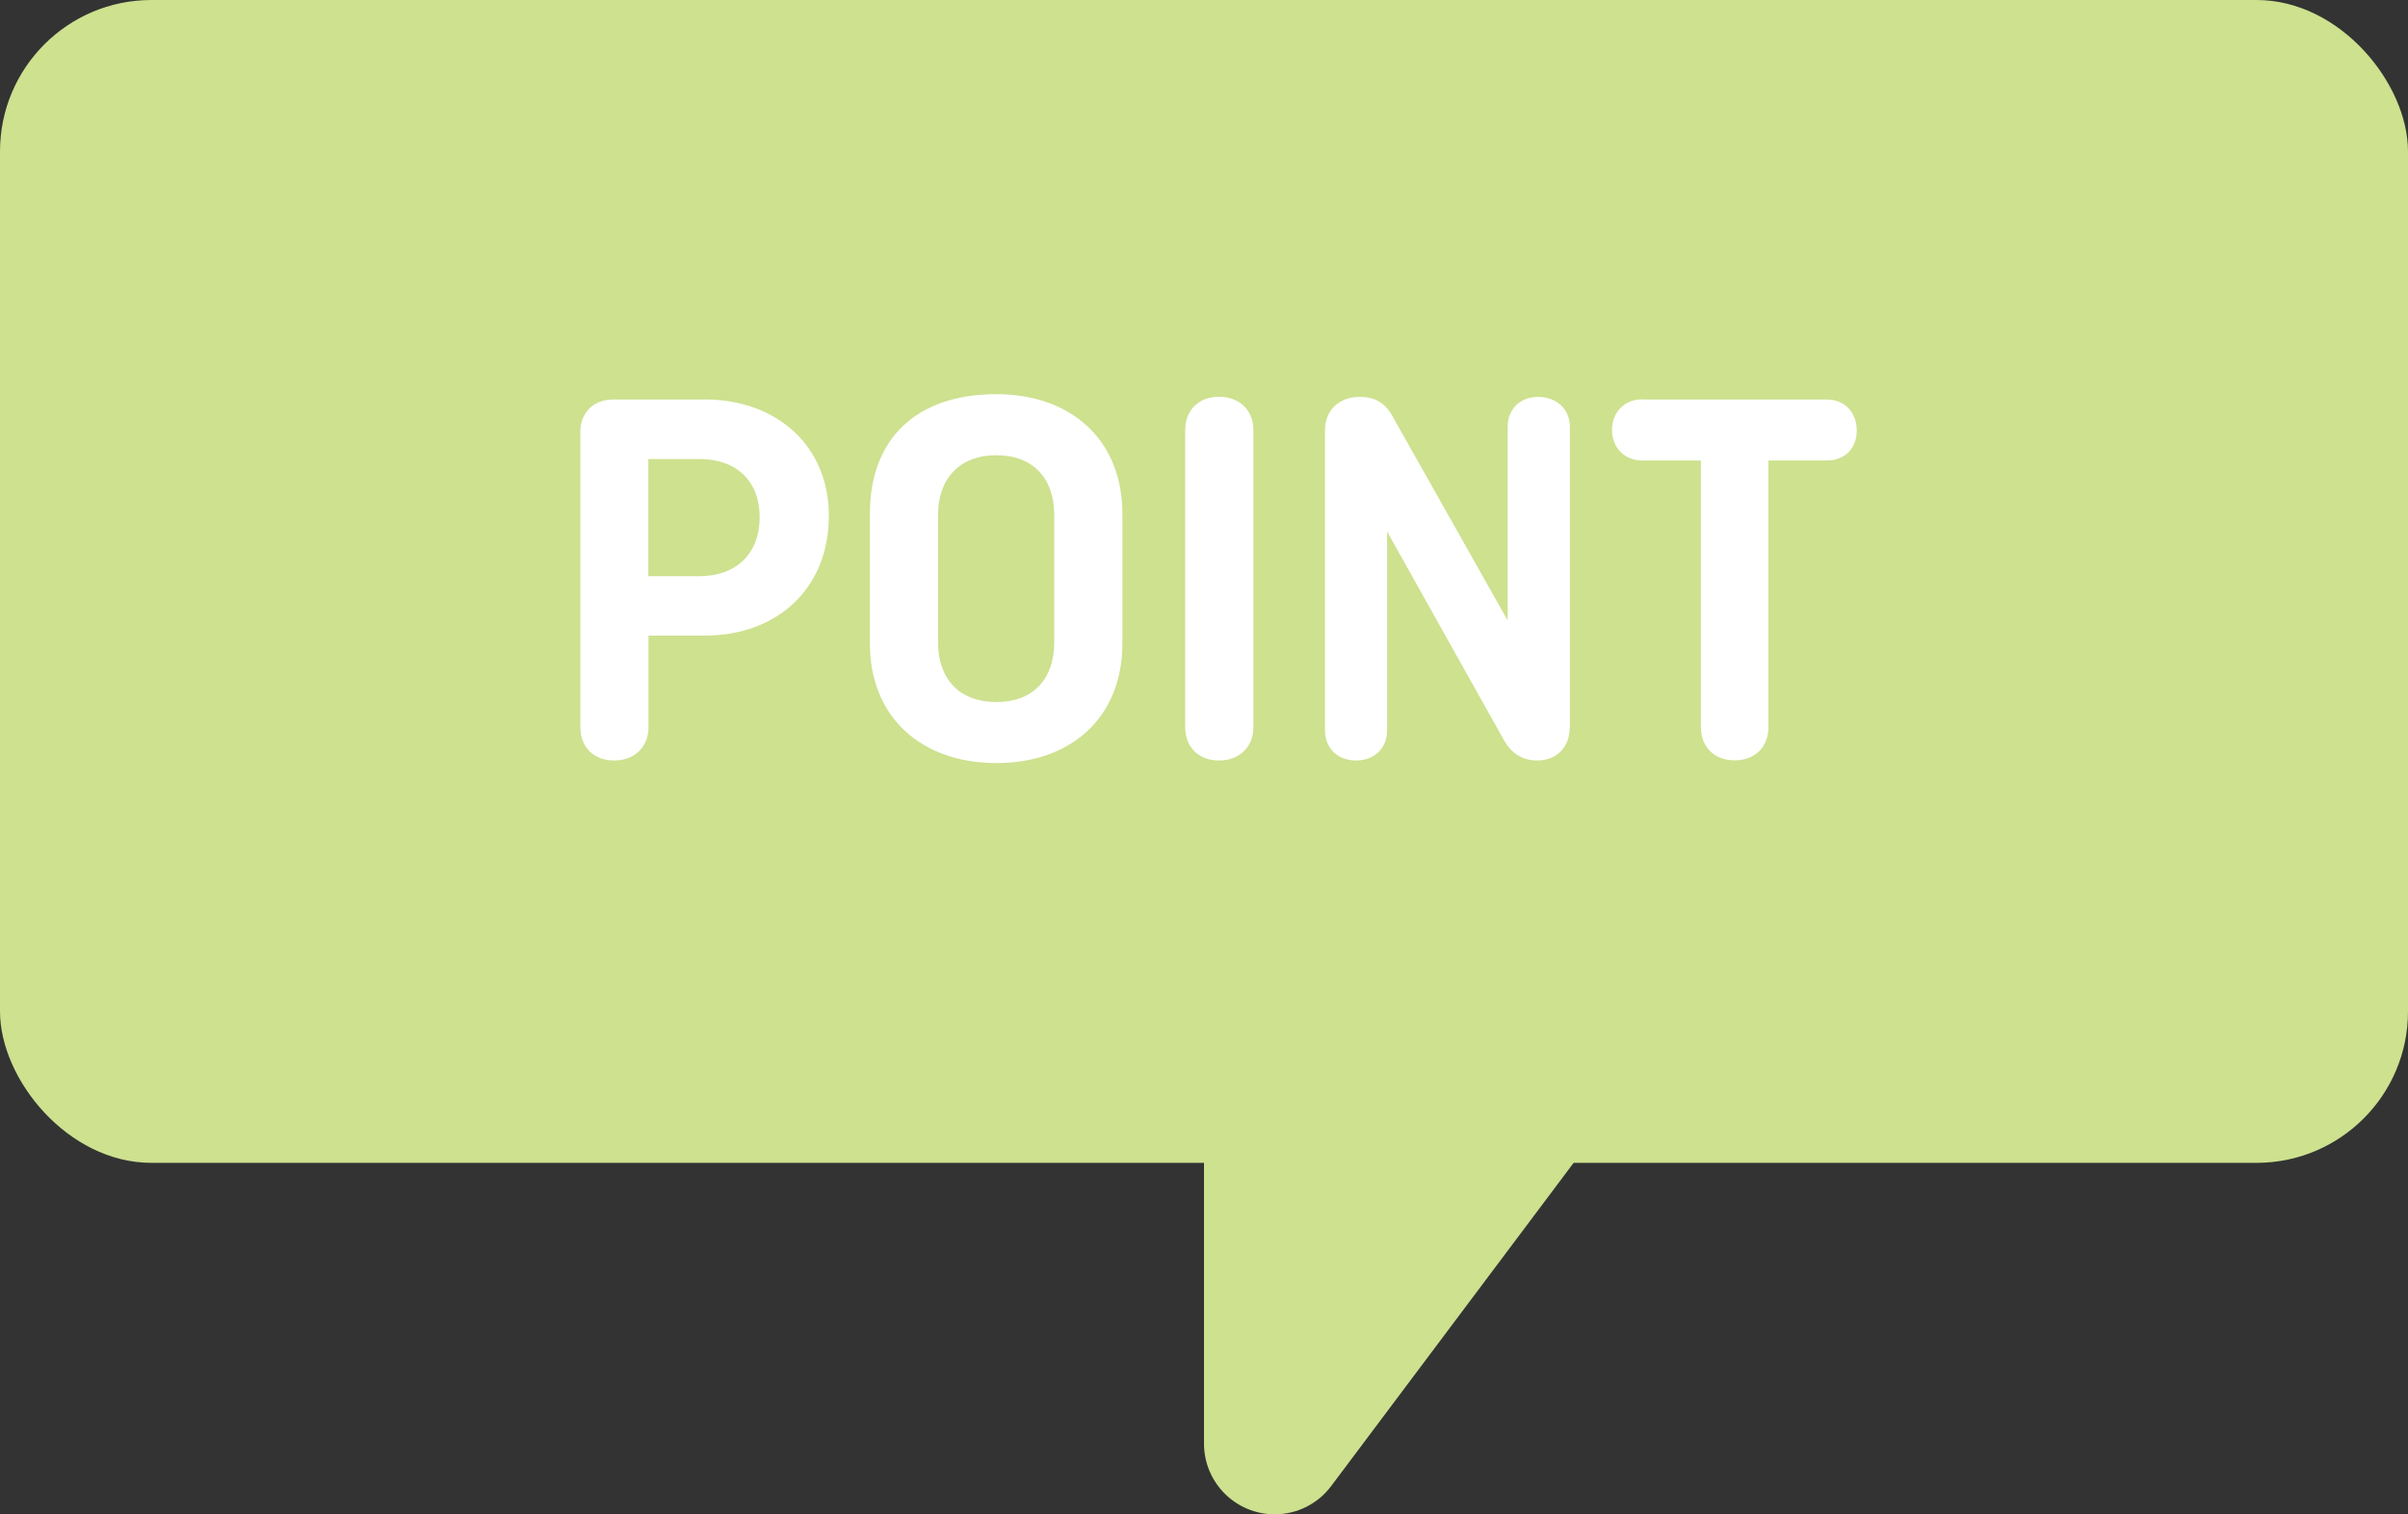<?xml version="1.0" encoding="UTF-8"?><svg id="_レイヤー_2" xmlns="http://www.w3.org/2000/svg" viewBox="0 0 159 100"><rect x="0" y="0" width="159" height="100" fill="#333333" stroke="none"/><defs><style>.cls-1{fill:#cde18f;}.cls-2{fill:#fff;}</style></defs><g id="combi_look"><rect class="cls-1" x="0" y="0" width="159" height="76.79" rx="10" ry="10"/><path class="cls-2" d="M38.31,28.58c0-1.33.86-2.2,2.2-2.2h6.05c4.71,0,8.17,3.06,8.17,7.67,0,4.86-3.46,7.92-8.17,7.92h-3.74v6.05c0,1.33-.94,2.2-2.27,2.2s-2.23-.86-2.23-2.2v-19.44ZM42.81,30.31v7.74h3.35c2.48,0,4-1.51,4-3.89s-1.51-3.85-4-3.85h-3.35Z"/><path class="cls-2" d="M74.11,42.51c0,4.86-3.38,7.88-8.32,7.88s-8.35-3.02-8.35-7.88v-8.6c0-4.86,2.99-7.88,8.35-7.88,4.93,0,8.32,3.02,8.32,7.88v8.6ZM61.94,42.44c0,2.38,1.4,3.92,3.85,3.92s3.82-1.55,3.82-3.92v-8.46c0-2.38-1.4-3.92-3.82-3.92s-3.85,1.55-3.85,3.92v8.46Z"/><path class="cls-2" d="M82.76,48.02c0,1.33-.94,2.2-2.27,2.2s-2.23-.86-2.23-2.2v-19.62c0-1.33.9-2.2,2.23-2.2s2.27.86,2.27,2.2v19.62Z"/><path class="cls-2" d="M103.65,48.02c0,1.33-.86,2.2-2.16,2.2-1.01,0-1.73-.54-2.16-1.3l-7.74-13.82v13.14c0,1.19-.86,1.98-2.05,1.98s-2.05-.79-2.05-1.98v-19.83c0-1.33.94-2.2,2.27-2.2,1.04,0,1.73.36,2.3,1.48l7.49,13.28v-12.78c0-1.19.83-1.98,2.02-1.98s2.09.79,2.09,1.98v19.83Z"/><path class="cls-2" d="M108.42,26.38h12.2c1.19,0,1.98.86,1.98,2.05s-.79,1.98-1.98,1.98h-3.85v17.6c0,1.33-.9,2.2-2.23,2.2s-2.23-.86-2.23-2.2v-17.6h-3.89c-1.15,0-1.98-.86-1.98-2.02s.83-2.02,1.98-2.02Z"/><path class="cls-1" d="M84.17,100h0c-2.58,0-4.67-2.09-4.67-4.67v-35.33s37,0,37,0l-28.6,38.13c-.88,1.18-2.26,1.87-3.73,1.87Z"/></g></svg>